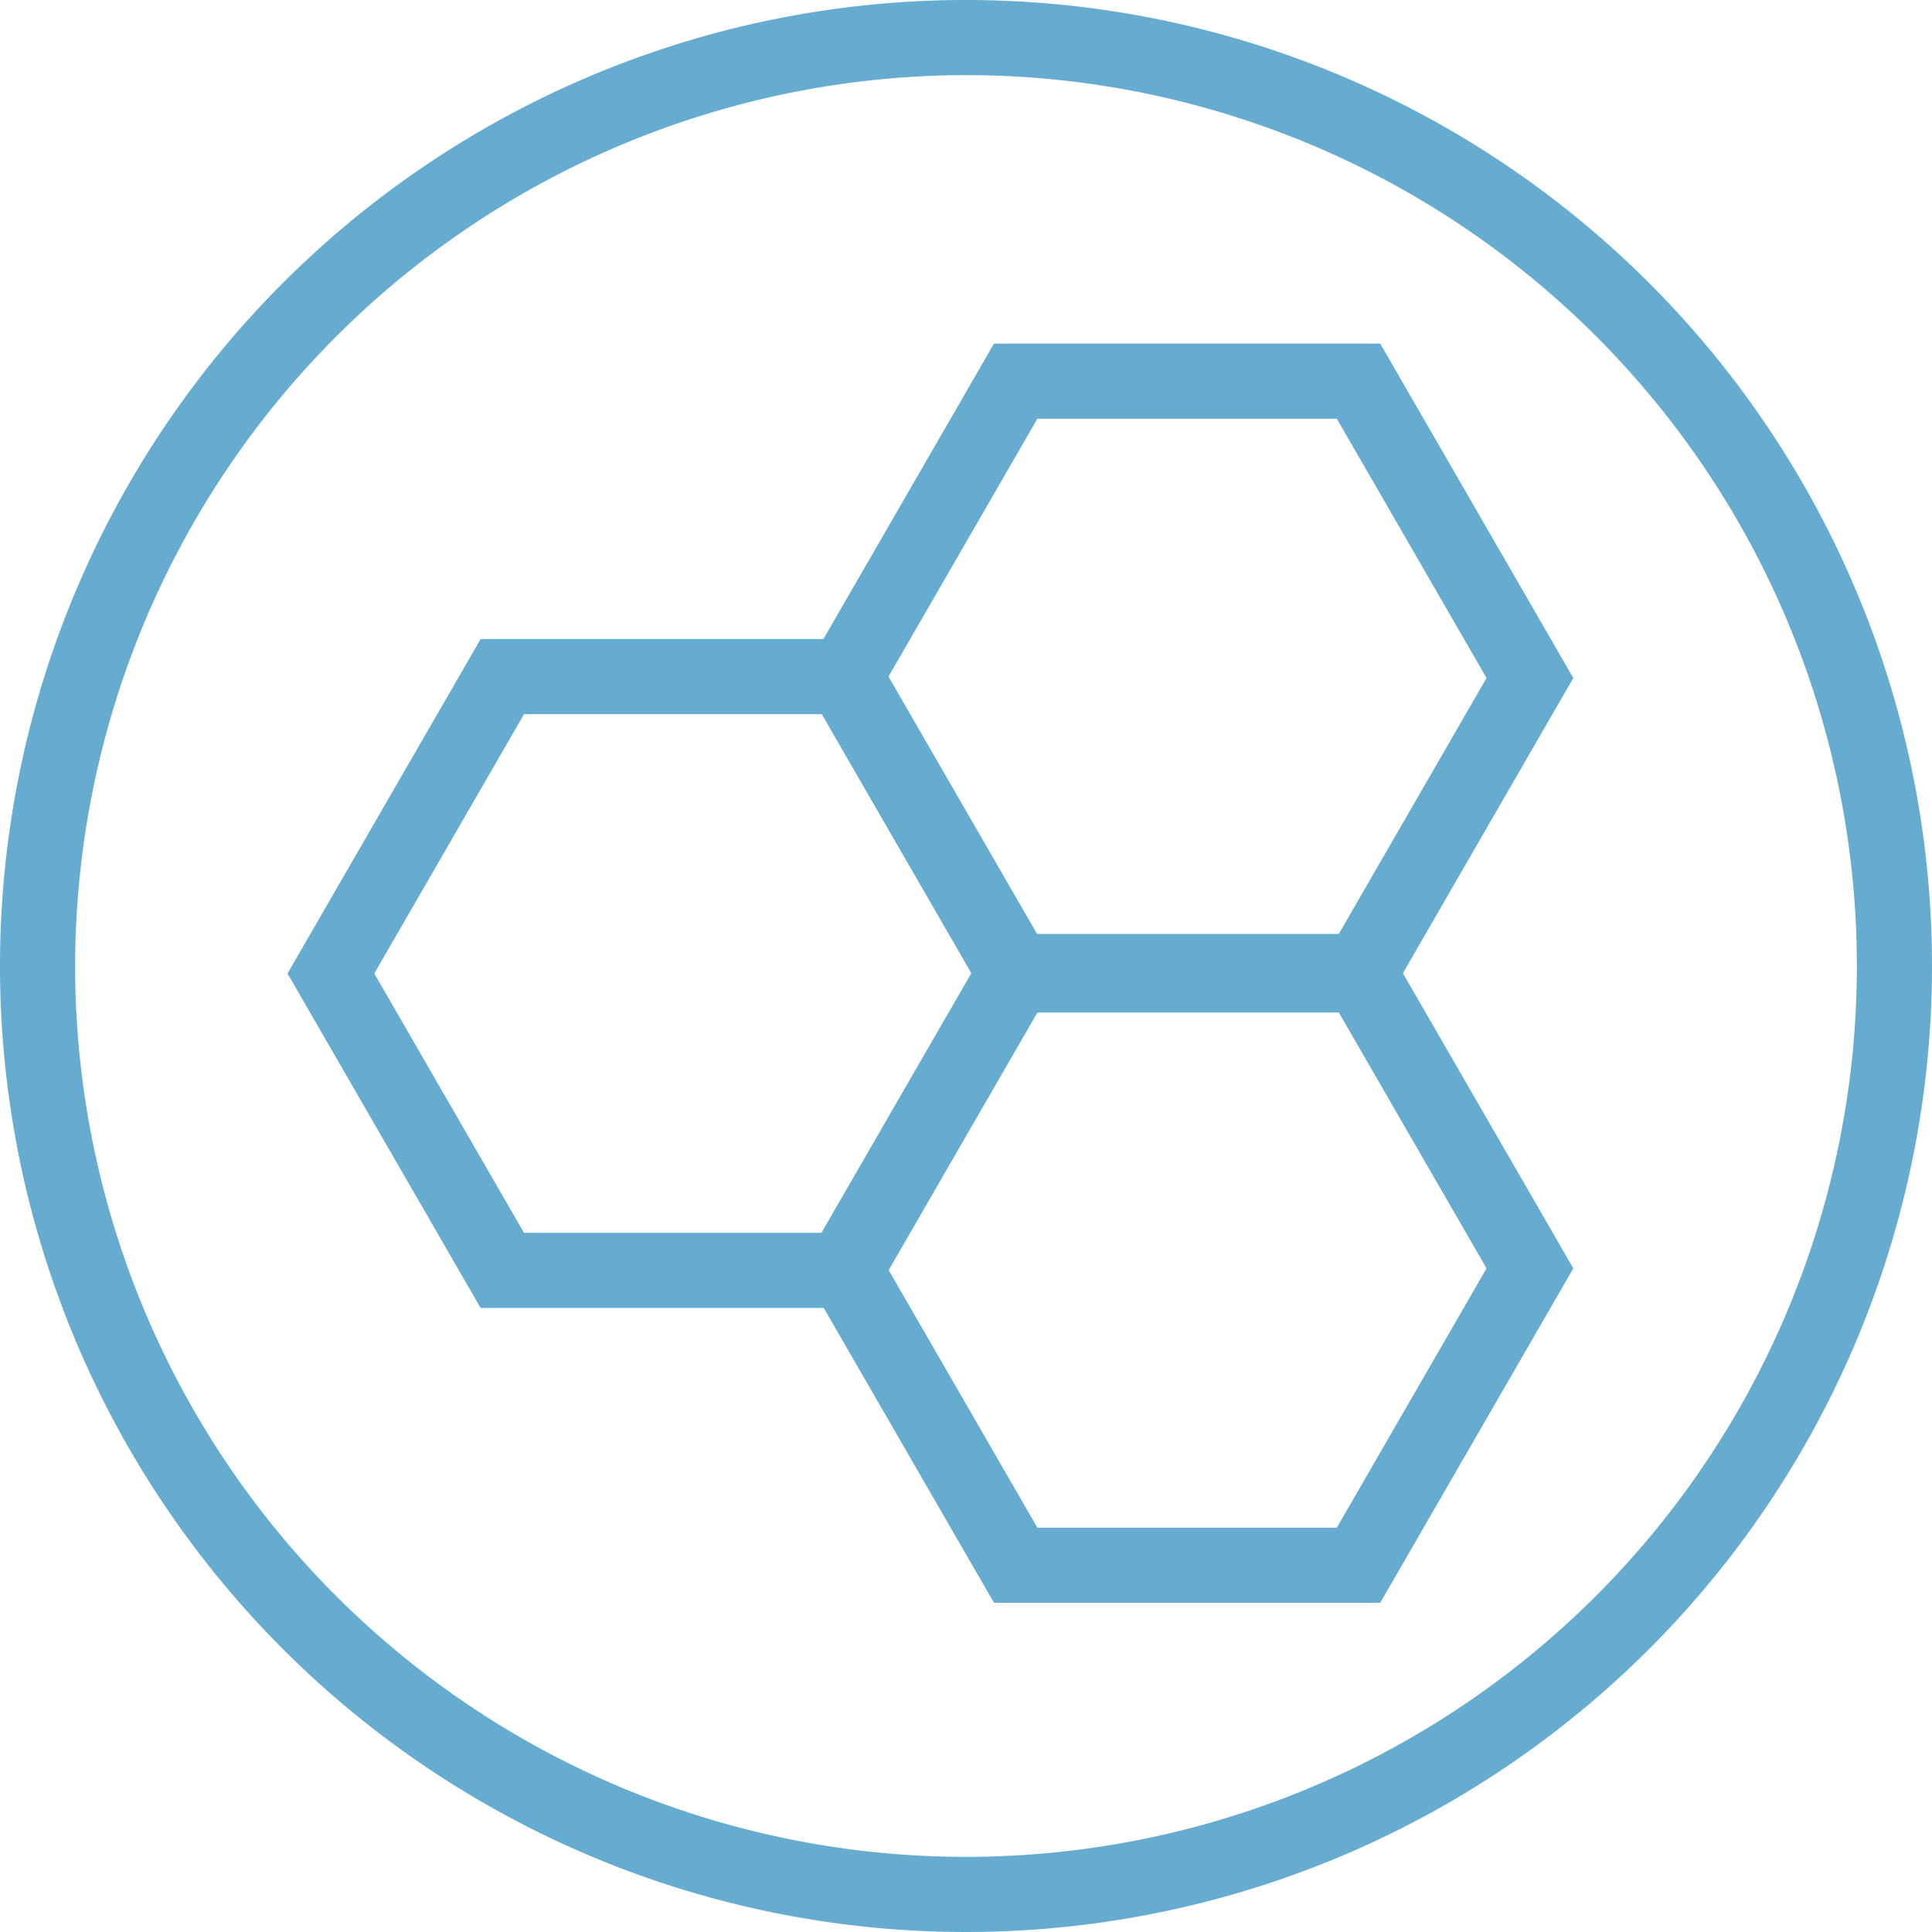 <svg xmlns="http://www.w3.org/2000/svg" viewBox="0 0 180 180"><defs><style>.cls-1{fill:#65acd0;}.cls-2{fill:none;stroke:#65acd0;stroke-miterlimit:10;stroke-width:7px;}</style></defs><g id="Blue_Outline" data-name="Blue Outline"><path class="cls-1" d="M90,7A83,83,0,1,1,7,90,83.09,83.09,0,0,1,90,7m0-7a90,90,0,1,0,90,90A90,90,0,0,0,90,0Z"/></g><g id="Design_Thinking" data-name="Design Thinking"><polygon class="cls-2" points="126.57 35.51 94.63 35.51 78.66 63.17 94.63 90.83 126.57 90.83 142.54 63.17 126.57 35.51"/><polygon class="cls-2" points="78.74 63.04 46.8 63.04 30.83 90.7 46.8 118.36 78.74 118.36 94.71 90.7 78.74 63.04"/><polygon class="cls-2" points="126.57 90.51 94.63 90.51 78.66 118.17 94.63 145.83 126.57 145.83 142.54 118.17 126.57 90.51"/></g></svg>